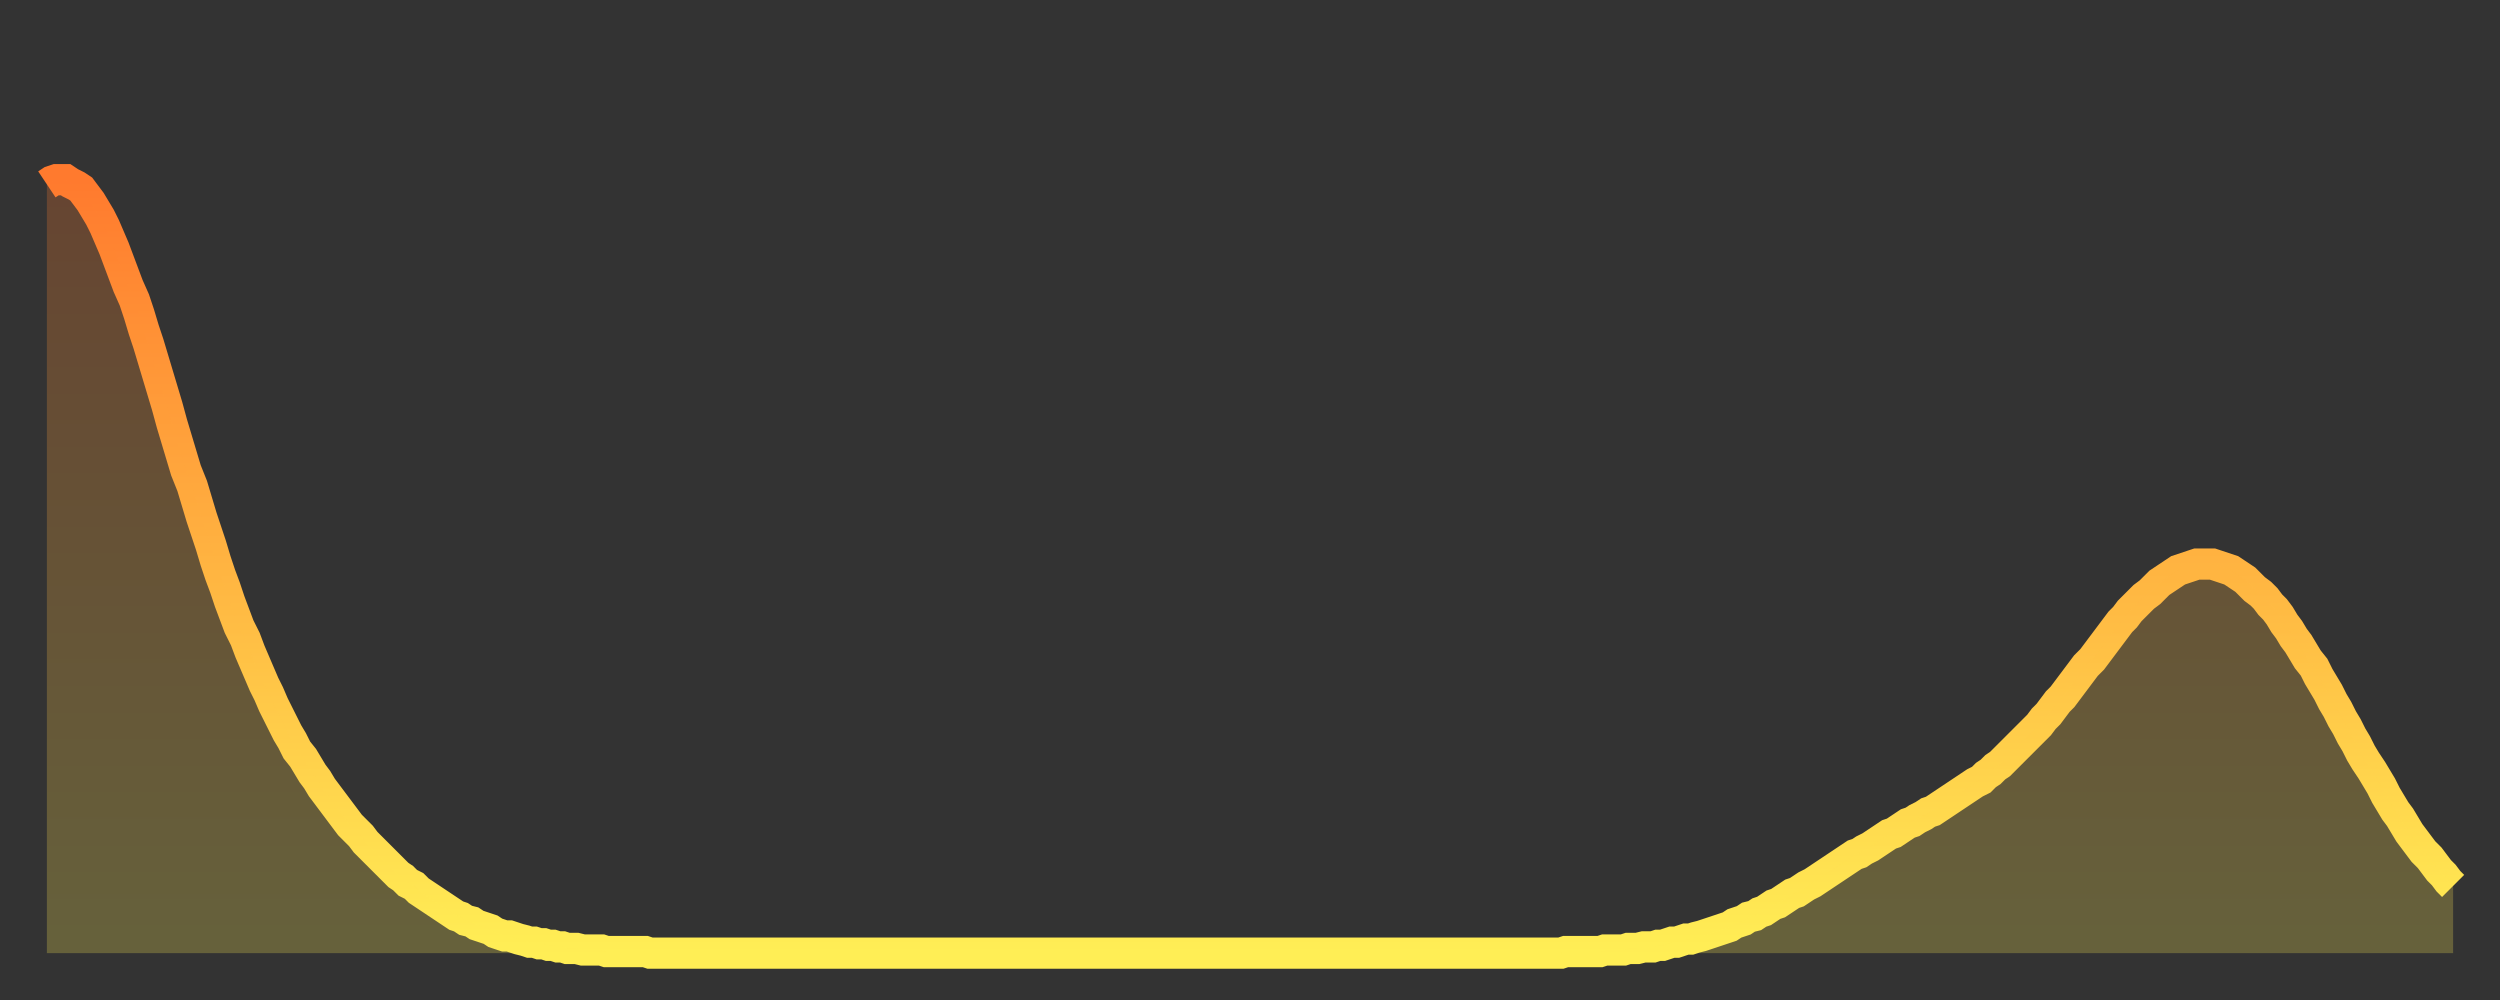 <?xml version="1.0" encoding="utf-8" ?>
<svg baseProfile="full" height="64" version="1.1" width="160" xmlns="http://www.w3.org/2000/svg" xmlns:ev="http://www.w3.org/2001/xml-events" xmlns:xlink="http://www.w3.org/1999/xlink"><rect width="100%" height="100%" fill="#333333" stroke="none"/><defs><linearGradient id="id1854102" x1="0" x2="0" y1="0" y2="1"><stop offset="0%" stop-color="#ff7a2e" /><stop offset="50%" stop-color="#ffb441" /><stop offset="100%" stop-color="#ffee55" /></linearGradient></defs><g transform="translate(3,3)"><g><path d="M 0.0 8.8 0.3 8.6 0.6 8.5 0.9 8.5 1.2 8.5 1.5 8.7 1.9 8.9 2.2 9.1 2.5 9.5 2.8 9.9 3.1 10.4 3.4 10.9 3.7 11.5 4.0 12.2 4.3 12.9 4.6 13.7 4.9 14.5 5.2 15.3 5.6 16.2 5.9 17.1 6.2 18.1 6.5 19.0 6.8 20.0 7.1 21.0 7.4 22.0 7.7 23.0 8.0 24.1 8.3 25.1 8.6 26.1 8.9 27.1 9.3 28.1 9.6 29.1 9.9 30.1 10.2 31.0 10.5 31.9 10.8 32.9 11.1 33.8 11.4 34.6 11.7 35.5 12.0 36.3 12.3 37.1 12.7 37.9 13.0 38.7 13.3 39.4 13.6 40.1 13.9 40.8 14.2 41.4 14.5 42.1 14.8 42.7 15.1 43.3 15.4 43.9 15.7 44.4 16.0 45.0 16.4 45.5 16.7 46.0 17.0 46.5 17.3 46.9 17.6 47.4 17.9 47.8 18.2 48.2 18.5 48.6 18.8 49.0 19.1 49.4 19.4 49.8 19.8 50.2 20.1 50.5 20.4 50.9 20.7 51.2 21.0 51.5 21.3 51.8 21.6 52.1 21.9 52.4 22.2 52.7 22.5 53.0 22.8 53.2 23.1 53.5 23.5 53.7 23.8 54.0 24.1 54.2 24.4 54.4 24.7 54.6 25.0 54.8 25.3 55.0 25.6 55.2 25.9 55.4 26.2 55.6 26.5 55.7 26.8 55.9 27.2 56.0 27.5 56.2 27.8 56.3 28.1 56.4 28.4 56.5 28.7 56.7 29.0 56.8 29.3 56.9 29.6 56.9 29.9 57.0 30.2 57.1 30.6 57.2 30.9 57.3 31.2 57.3 31.5 57.4 31.8 57.4 32.1 57.5 32.4 57.5 32.7 57.6 33.0 57.6 33.3 57.7 33.6 57.7 33.9 57.7 34.3 57.8 34.6 57.8 34.9 57.8 35.2 57.8 35.5 57.8 35.8 57.9 36.1 57.9 36.4 57.9 36.7 57.9 37.0 57.9 37.3 57.9 37.7 57.9 38.0 57.9 38.3 57.9 38.6 58.0 38.9 58.0 39.2 58.0 39.5 58.0 39.8 58.0 40.1 58.0 40.4 58.0 40.7 58.0 41.0 58.0 41.4 58.0 41.7 58.0 42.0 58.0 42.3 58.0 42.6 58.0 42.9 58.0 43.2 58.0 43.5 58.0 43.8 58.0 44.1 58.0 44.4 58.0 44.7 58.0 45.1 58.0 45.4 58.0 45.7 58.0 46.0 58.0 46.3 58.0 46.6 58.0 46.9 58.0 47.2 58.0 47.5 58.0 47.8 58.0 48.1 58.0 48.5 58.0 48.8 58.0 49.1 58.0 49.4 58.0 49.7 58.0 50.0 58.0 50.3 58.0 50.6 58.0 50.9 58.0 51.2 58.0 51.5 58.0 51.8 58.0 52.2 58.0 52.5 58.0 52.8 58.0 53.1 58.0 53.4 58.0 53.7 58.0 54.0 58.0 54.3 58.0 54.6 58.0 54.9 58.0 55.2 58.0 55.6 58.0 55.9 58.0 56.2 58.0 56.5 58.0 56.8 58.0 57.1 58.0 57.4 58.0 57.7 58.0 58.0 58.0 58.3 58.0 58.6 58.0 58.9 58.0 59.3 58.0 59.6 58.0 59.9 58.0 60.2 58.0 60.5 58.0 60.8 58.0 61.1 58.0 61.4 58.0 61.7 58.0 62.0 58.0 62.3 58.0 62.6 58.0 63.0 58.0 63.3 58.0 63.6 58.0 63.9 58.0 64.2 58.0 64.5 58.0 64.8 58.0 65.1 58.0 65.4 58.0 65.7 58.0 66.0 58.0 66.4 58.0 66.7 58.0 67.0 58.0 67.3 58.0 67.6 58.0 67.9 58.0 68.2 58.0 68.5 58.0 68.8 58.0 69.1 58.0 69.4 58.0 69.7 58.0 70.1 58.0 70.4 58.0 70.7 58.0 71.0 58.0 71.3 58.0 71.6 58.0 71.9 58.0 72.2 58.0 72.5 58.0 72.8 58.0 73.1 58.0 73.5 58.0 73.8 58.0 74.1 58.0 74.4 58.0 74.7 58.0 75.0 58.0 75.3 58.0 75.6 58.0 75.9 58.0 76.2 58.0 76.5 58.0 76.8 58.0 77.2 58.0 77.5 58.0 77.8 58.0 78.1 58.0 78.4 58.0 78.7 58.0 79.0 58.0 79.3 58.0 79.6 58.0 79.9 58.0 80.2 58.0 80.5 58.0 80.9 58.0 81.2 58.0 81.5 58.0 81.8 58.0 82.1 58.0 82.4 58.0 82.7 58.0 83.0 58.0 83.3 58.0 83.6 58.0 83.9 58.0 84.3 58.0 84.6 58.0 84.9 58.0 85.2 58.0 85.5 58.0 85.8 58.0 86.1 58.0 86.4 58.0 86.7 58.0 87.0 58.0 87.3 58.0 87.6 58.0 88.0 58.0 88.3 58.0 88.6 58.0 88.9 58.0 89.2 58.0 89.5 58.0 89.8 58.0 90.1 58.0 90.4 58.0 90.7 58.0 91.0 58.0 91.4 58.0 91.7 58.0 92.0 58.0 92.3 58.0 92.6 58.0 92.9 58.0 93.2 58.0 93.5 58.0 93.8 58.0 94.1 58.0 94.4 58.0 94.7 58.0 95.1 58.0 95.4 58.0 95.7 58.0 96.0 58.0 96.3 58.0 96.6 58.0 96.9 58.0 97.2 57.9 97.5 57.9 97.8 57.9 98.1 57.9 98.4 57.9 98.8 57.9 99.1 57.9 99.4 57.9 99.7 57.8 100.0 57.8 100.3 57.8 100.6 57.8 100.9 57.8 101.2 57.7 101.5 57.7 101.8 57.7 102.2 57.6 102.5 57.6 102.8 57.6 103.1 57.5 103.4 57.5 103.7 57.4 104.0 57.3 104.3 57.3 104.6 57.2 104.9 57.1 105.2 57.1 105.5 57.0 105.9 56.9 106.2 56.8 106.5 56.7 106.8 56.6 107.1 56.5 107.4 56.4 107.7 56.3 108.0 56.1 108.3 56.0 108.6 55.9 108.9 55.7 109.3 55.6 109.6 55.4 109.9 55.3 110.2 55.1 110.5 54.9 110.8 54.8 111.1 54.6 111.4 54.4 111.7 54.2 112.0 54.1 112.3 53.9 112.6 53.7 113.0 53.5 113.3 53.3 113.6 53.1 113.9 52.9 114.2 52.7 114.5 52.5 114.8 52.3 115.1 52.1 115.4 51.9 115.7 51.7 116.0 51.6 116.3 51.4 116.7 51.2 117.0 51.0 117.3 50.8 117.6 50.6 117.9 50.4 118.2 50.3 118.5 50.1 118.8 49.9 119.1 49.7 119.4 49.6 119.7 49.4 120.1 49.2 120.4 49.0 120.7 48.9 121.0 48.7 121.3 48.5 121.6 48.3 121.9 48.1 122.2 47.9 122.5 47.7 122.8 47.5 123.1 47.3 123.4 47.1 123.8 46.9 124.1 46.6 124.4 46.4 124.7 46.1 125.0 45.9 125.3 45.6 125.6 45.3 125.9 45.0 126.2 44.7 126.5 44.4 126.8 44.1 127.2 43.7 127.5 43.4 127.8 43.0 128.1 42.7 128.4 42.3 128.7 41.9 129.0 41.6 129.3 41.2 129.6 40.8 129.9 40.4 130.2 40.0 130.5 39.6 130.9 39.2 131.2 38.8 131.5 38.4 131.8 38.0 132.1 37.6 132.4 37.2 132.7 36.8 133.0 36.5 133.3 36.1 133.6 35.8 133.9 35.5 134.2 35.2 134.6 34.9 134.9 34.6 135.2 34.3 135.5 34.1 135.8 33.9 136.1 33.7 136.4 33.5 136.7 33.4 137.0 33.3 137.3 33.2 137.6 33.1 138.0 33.1 138.3 33.1 138.6 33.1 138.9 33.2 139.2 33.3 139.5 33.4 139.8 33.5 140.1 33.7 140.4 33.9 140.7 34.1 141.0 34.4 141.3 34.7 141.7 35.0 142.0 35.3 142.3 35.7 142.6 36.0 142.9 36.4 143.2 36.9 143.5 37.3 143.8 37.8 144.1 38.2 144.4 38.7 144.7 39.2 145.1 39.7 145.4 40.3 145.7 40.8 146.0 41.3 146.3 41.9 146.6 42.4 146.9 43.0 147.2 43.5 147.5 44.1 147.8 44.6 148.1 45.2 148.4 45.7 148.8 46.3 149.1 46.8 149.4 47.3 149.7 47.9 150.0 48.4 150.3 48.9 150.6 49.3 150.9 49.8 151.2 50.3 151.5 50.7 151.8 51.1 152.1 51.5 152.5 51.9 152.8 52.3 153.1 52.7 153.4 53.0 153.7 53.4 154.0 53.7" fill="none" id="graph-curve" opacity="1" stroke="url(#id1854102)" stroke-width="2" /><path d="M 0 58 L 0.0 8.8 0.3 8.6 0.6 8.5 0.9 8.5 1.2 8.5 1.5 8.7 1.9 8.9 2.2 9.1 2.5 9.5 2.8 9.9 3.1 10.4 3.4 10.9 3.7 11.5 4.0 12.2 4.3 12.9 4.6 13.7 4.9 14.5 5.2 15.3 5.6 16.2 5.9 17.1 6.2 18.1 6.5 19.0 6.8 20.0 7.1 21.0 7.4 22.0 7.7 23.0 8.0 24.1 8.3 25.1 8.6 26.1 8.9 27.1 9.3 28.1 9.6 29.1 9.9 30.1 10.2 31.0 10.5 31.9 10.8 32.9 11.1 33.8 11.4 34.6 11.7 35.5 12.0 36.3 12.3 37.1 12.7 37.9 13.0 38.7 13.3 39.4 13.6 40.1 13.9 40.8 14.2 41.4 14.5 42.1 14.8 42.7 15.1 43.3 15.4 43.9 15.7 44.4 16.0 45.0 16.4 45.5 16.7 46.0 17.0 46.5 17.3 46.9 17.6 47.4 17.9 47.8 18.2 48.2 18.5 48.6 18.8 49.0 19.1 49.4 19.4 49.8 19.8 50.2 20.1 50.5 20.4 50.9 20.7 51.2 21.0 51.5 21.3 51.8 21.6 52.1 21.9 52.4 22.2 52.7 22.5 53.0 22.8 53.2 23.1 53.5 23.5 53.7 23.8 54.0 24.1 54.2 24.4 54.4 24.7 54.6 25.0 54.8 25.3 55.0 25.6 55.2 25.9 55.4 26.2 55.6 26.5 55.7 26.8 55.9 27.2 56.0 27.5 56.2 27.8 56.3 28.1 56.4 28.4 56.5 28.7 56.7 29.0 56.8 29.3 56.9 29.6 56.9 29.9 57.0 30.2 57.1 30.6 57.2 30.9 57.3 31.2 57.3 31.5 57.4 31.8 57.4 32.1 57.5 32.4 57.5 32.7 57.6 33.0 57.6 33.3 57.7 33.6 57.7 33.9 57.7 34.3 57.8 34.6 57.8 34.9 57.8 35.2 57.8 35.5 57.8 35.8 57.9 36.1 57.9 36.4 57.9 36.7 57.9 37.0 57.9 37.3 57.9 37.7 57.9 38.0 57.9 38.3 57.9 38.6 58.0 38.9 58.0 39.2 58.0 39.5 58.0 39.8 58.0 40.1 58.0 40.4 58.0 40.7 58.0 41.0 58.0 41.4 58.0 41.7 58.0 42.0 58.0 42.3 58.0 42.6 58.0 42.9 58.0 43.2 58.0 43.5 58.0 43.8 58.0 44.1 58.0 44.4 58.0 44.7 58.0 45.1 58.0 45.4 58.0 45.7 58.0 46.0 58.0 46.3 58.0 46.6 58.0 46.9 58.0 47.2 58.0 47.5 58.0 47.8 58.0 48.1 58.0 48.5 58.0 48.8 58.0 49.1 58.0 49.4 58.0 49.7 58.0 50.0 58.0 50.3 58.0 50.6 58.0 50.9 58.0 51.2 58.0 51.5 58.0 51.8 58.0 52.2 58.0 52.5 58.0 52.8 58.0 53.1 58.0 53.4 58.0 53.7 58.0 54.0 58.0 54.3 58.0 54.6 58.0 54.9 58.0 55.2 58.0 55.6 58.0 55.9 58.0 56.2 58.0 56.5 58.0 56.8 58.0 57.1 58.0 57.4 58.0 57.7 58.0 58.0 58.0 58.3 58.0 58.6 58.0 58.9 58.0 59.3 58.0 59.6 58.0 59.9 58.0 60.2 58.0 60.5 58.0 60.8 58.0 61.1 58.0 61.4 58.0 61.7 58.0 62.0 58.0 62.3 58.0 62.6 58.0 63.0 58.0 63.3 58.0 63.6 58.0 63.9 58.0 64.2 58.0 64.5 58.0 64.8 58.0 65.1 58.0 65.4 58.0 65.7 58.0 66.0 58.0 66.4 58.0 66.7 58.0 67.0 58.0 67.3 58.0 67.6 58.0 67.9 58.0 68.2 58.0 68.5 58.0 68.8 58.0 69.1 58.0 69.4 58.0 69.7 58.0 70.1 58.0 70.4 58.0 70.7 58.0 71.0 58.0 71.3 58.0 71.6 58.0 71.9 58.0 72.2 58.0 72.5 58.0 72.8 58.0 73.1 58.0 73.5 58.0 73.8 58.0 74.1 58.0 74.4 58.0 74.7 58.0 75.0 58.0 75.3 58.0 75.6 58.0 75.9 58.0 76.2 58.0 76.5 58.0 76.8 58.0 77.2 58.0 77.5 58.0 77.8 58.0 78.1 58.0 78.4 58.0 78.7 58.0 79.0 58.0 79.3 58.0 79.6 58.0 79.9 58.0 80.2 58.0 80.5 58.0 80.9 58.0 81.2 58.0 81.5 58.0 81.8 58.0 82.1 58.0 82.4 58.0 82.7 58.0 83.0 58.0 83.3 58.0 83.6 58.0 83.9 58.0 84.3 58.0 84.6 58.0 84.9 58.0 85.2 58.0 85.5 58.0 85.8 58.0 86.1 58.0 86.4 58.0 86.7 58.0 87.0 58.0 87.3 58.0 87.6 58.0 88.0 58.0 88.3 58.0 88.6 58.0 88.9 58.0 89.2 58.0 89.5 58.0 89.8 58.0 90.1 58.0 90.4 58.0 90.7 58.0 91.0 58.0 91.4 58.0 91.7 58.0 92.0 58.0 92.3 58.0 92.6 58.0 92.9 58.0 93.2 58.0 93.5 58.0 93.8 58.0 94.1 58.0 94.4 58.0 94.7 58.0 95.1 58.0 95.4 58.0 95.7 58.0 96.0 58.0 96.3 58.0 96.6 58.0 96.9 58.0 97.2 57.9 97.5 57.9 97.8 57.9 98.1 57.9 98.4 57.9 98.8 57.9 99.1 57.9 99.4 57.9 99.7 57.8 100.0 57.8 100.3 57.8 100.6 57.8 100.9 57.8 101.2 57.7 101.5 57.7 101.8 57.7 102.2 57.6 102.5 57.6 102.8 57.6 103.1 57.5 103.4 57.5 103.7 57.4 104.0 57.3 104.3 57.3 104.6 57.2 104.9 57.1 105.2 57.1 105.5 57.0 105.9 56.9 106.2 56.8 106.5 56.7 106.8 56.6 107.1 56.5 107.4 56.4 107.7 56.3 108.0 56.1 108.3 56.0 108.6 55.9 108.9 55.7 109.3 55.6 109.6 55.4 109.9 55.3 110.2 55.1 110.5 54.9 110.8 54.8 111.1 54.6 111.4 54.4 111.7 54.2 112.0 54.1 112.3 53.9 112.6 53.7 113.0 53.5 113.3 53.3 113.6 53.1 113.9 52.9 114.2 52.7 114.5 52.5 114.8 52.3 115.1 52.1 115.4 51.9 115.7 51.7 116.0 51.6 116.3 51.4 116.7 51.2 117.0 51.0 117.3 50.8 117.6 50.6 117.9 50.4 118.2 50.3 118.5 50.1 118.8 49.9 119.1 49.7 119.4 49.6 119.7 49.4 120.1 49.2 120.4 49.0 120.7 48.9 121.0 48.7 121.3 48.5 121.6 48.3 121.9 48.1 122.2 47.9 122.5 47.7 122.8 47.5 123.1 47.3 123.4 47.1 123.8 46.9 124.1 46.6 124.4 46.4 124.7 46.1 125.0 45.9 125.3 45.6 125.6 45.3 125.9 45.0 126.2 44.7 126.5 44.4 126.8 44.1 127.2 43.7 127.5 43.4 127.8 43.0 128.1 42.7 128.4 42.3 128.7 41.9 129.0 41.6 129.3 41.2 129.6 40.8 129.9 40.4 130.2 40.0 130.5 39.6 130.9 39.2 131.2 38.8 131.5 38.4 131.8 38.0 132.1 37.6 132.4 37.2 132.7 36.8 133.0 36.5 133.3 36.1 133.6 35.8 133.9 35.5 134.2 35.2 134.6 34.9 134.9 34.6 135.2 34.3 135.5 34.1 135.8 33.9 136.1 33.7 136.4 33.5 136.7 33.4 137.0 33.3 137.3 33.2 137.6 33.1 138.0 33.1 138.3 33.1 138.6 33.1 138.9 33.2 139.2 33.3 139.5 33.4 139.8 33.5 140.1 33.7 140.4 33.9 140.7 34.1 141.0 34.4 141.3 34.7 141.7 35.0 142.0 35.3 142.3 35.7 142.6 36.0 142.9 36.4 143.2 36.9 143.5 37.3 143.8 37.8 144.1 38.2 144.4 38.7 144.7 39.2 145.1 39.7 145.4 40.3 145.7 40.8 146.0 41.3 146.3 41.9 146.6 42.4 146.9 43.0 147.2 43.5 147.5 44.1 147.8 44.6 148.1 45.2 148.4 45.7 148.8 46.3 149.1 46.8 149.4 47.3 149.7 47.9 150.0 48.4 150.3 48.9 150.6 49.3 150.9 49.8 151.2 50.3 151.5 50.7 151.8 51.1 152.1 51.5 152.5 51.9 152.8 52.3 153.1 52.7 153.4 53.0 153.7 53.4 154.0 53.7 154 58" fill="url(#id1854102)" fill-opacity=".25" id="graph-shadow" /></g></g></svg>